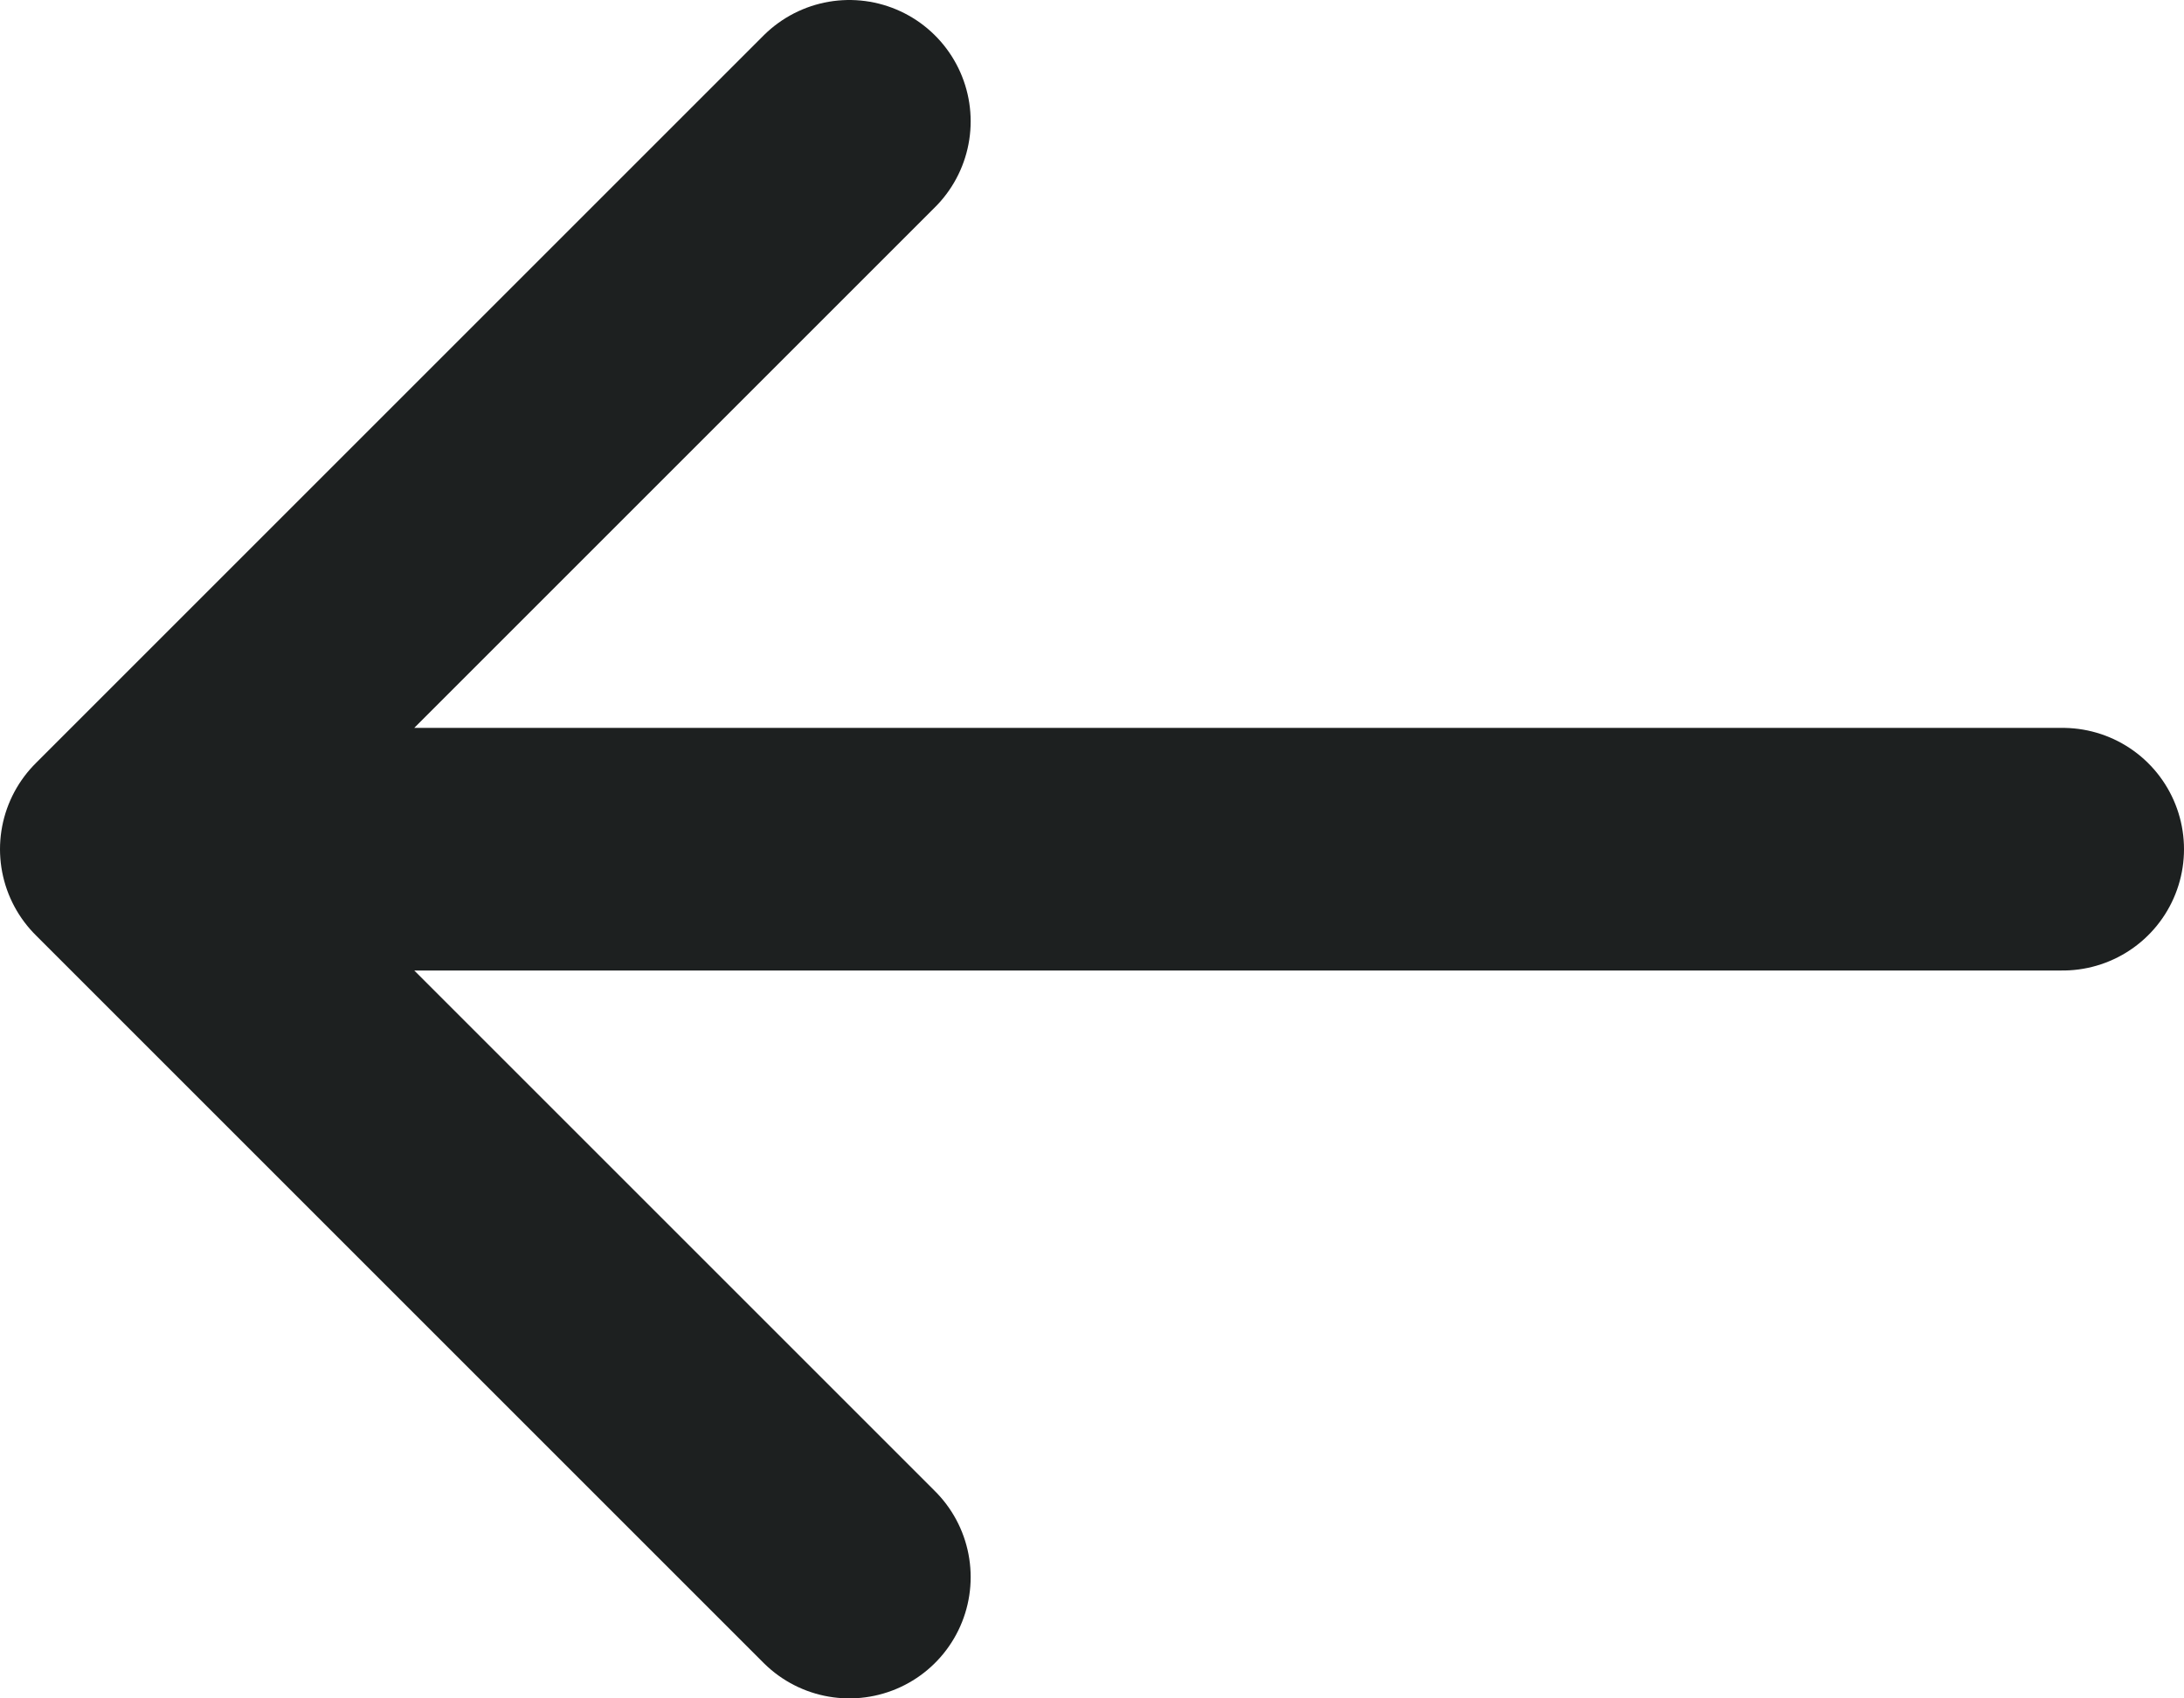 <svg width="18" height="14" viewBox="0 0 18 14" fill="none" xmlns="http://www.w3.org/2000/svg">
<path d="M17 7L1 7M1 7L7 13M1 7L7 1" stroke="#1D2020" stroke-width="2" stroke-linecap="round" stroke-linejoin="round"/>
</svg>
